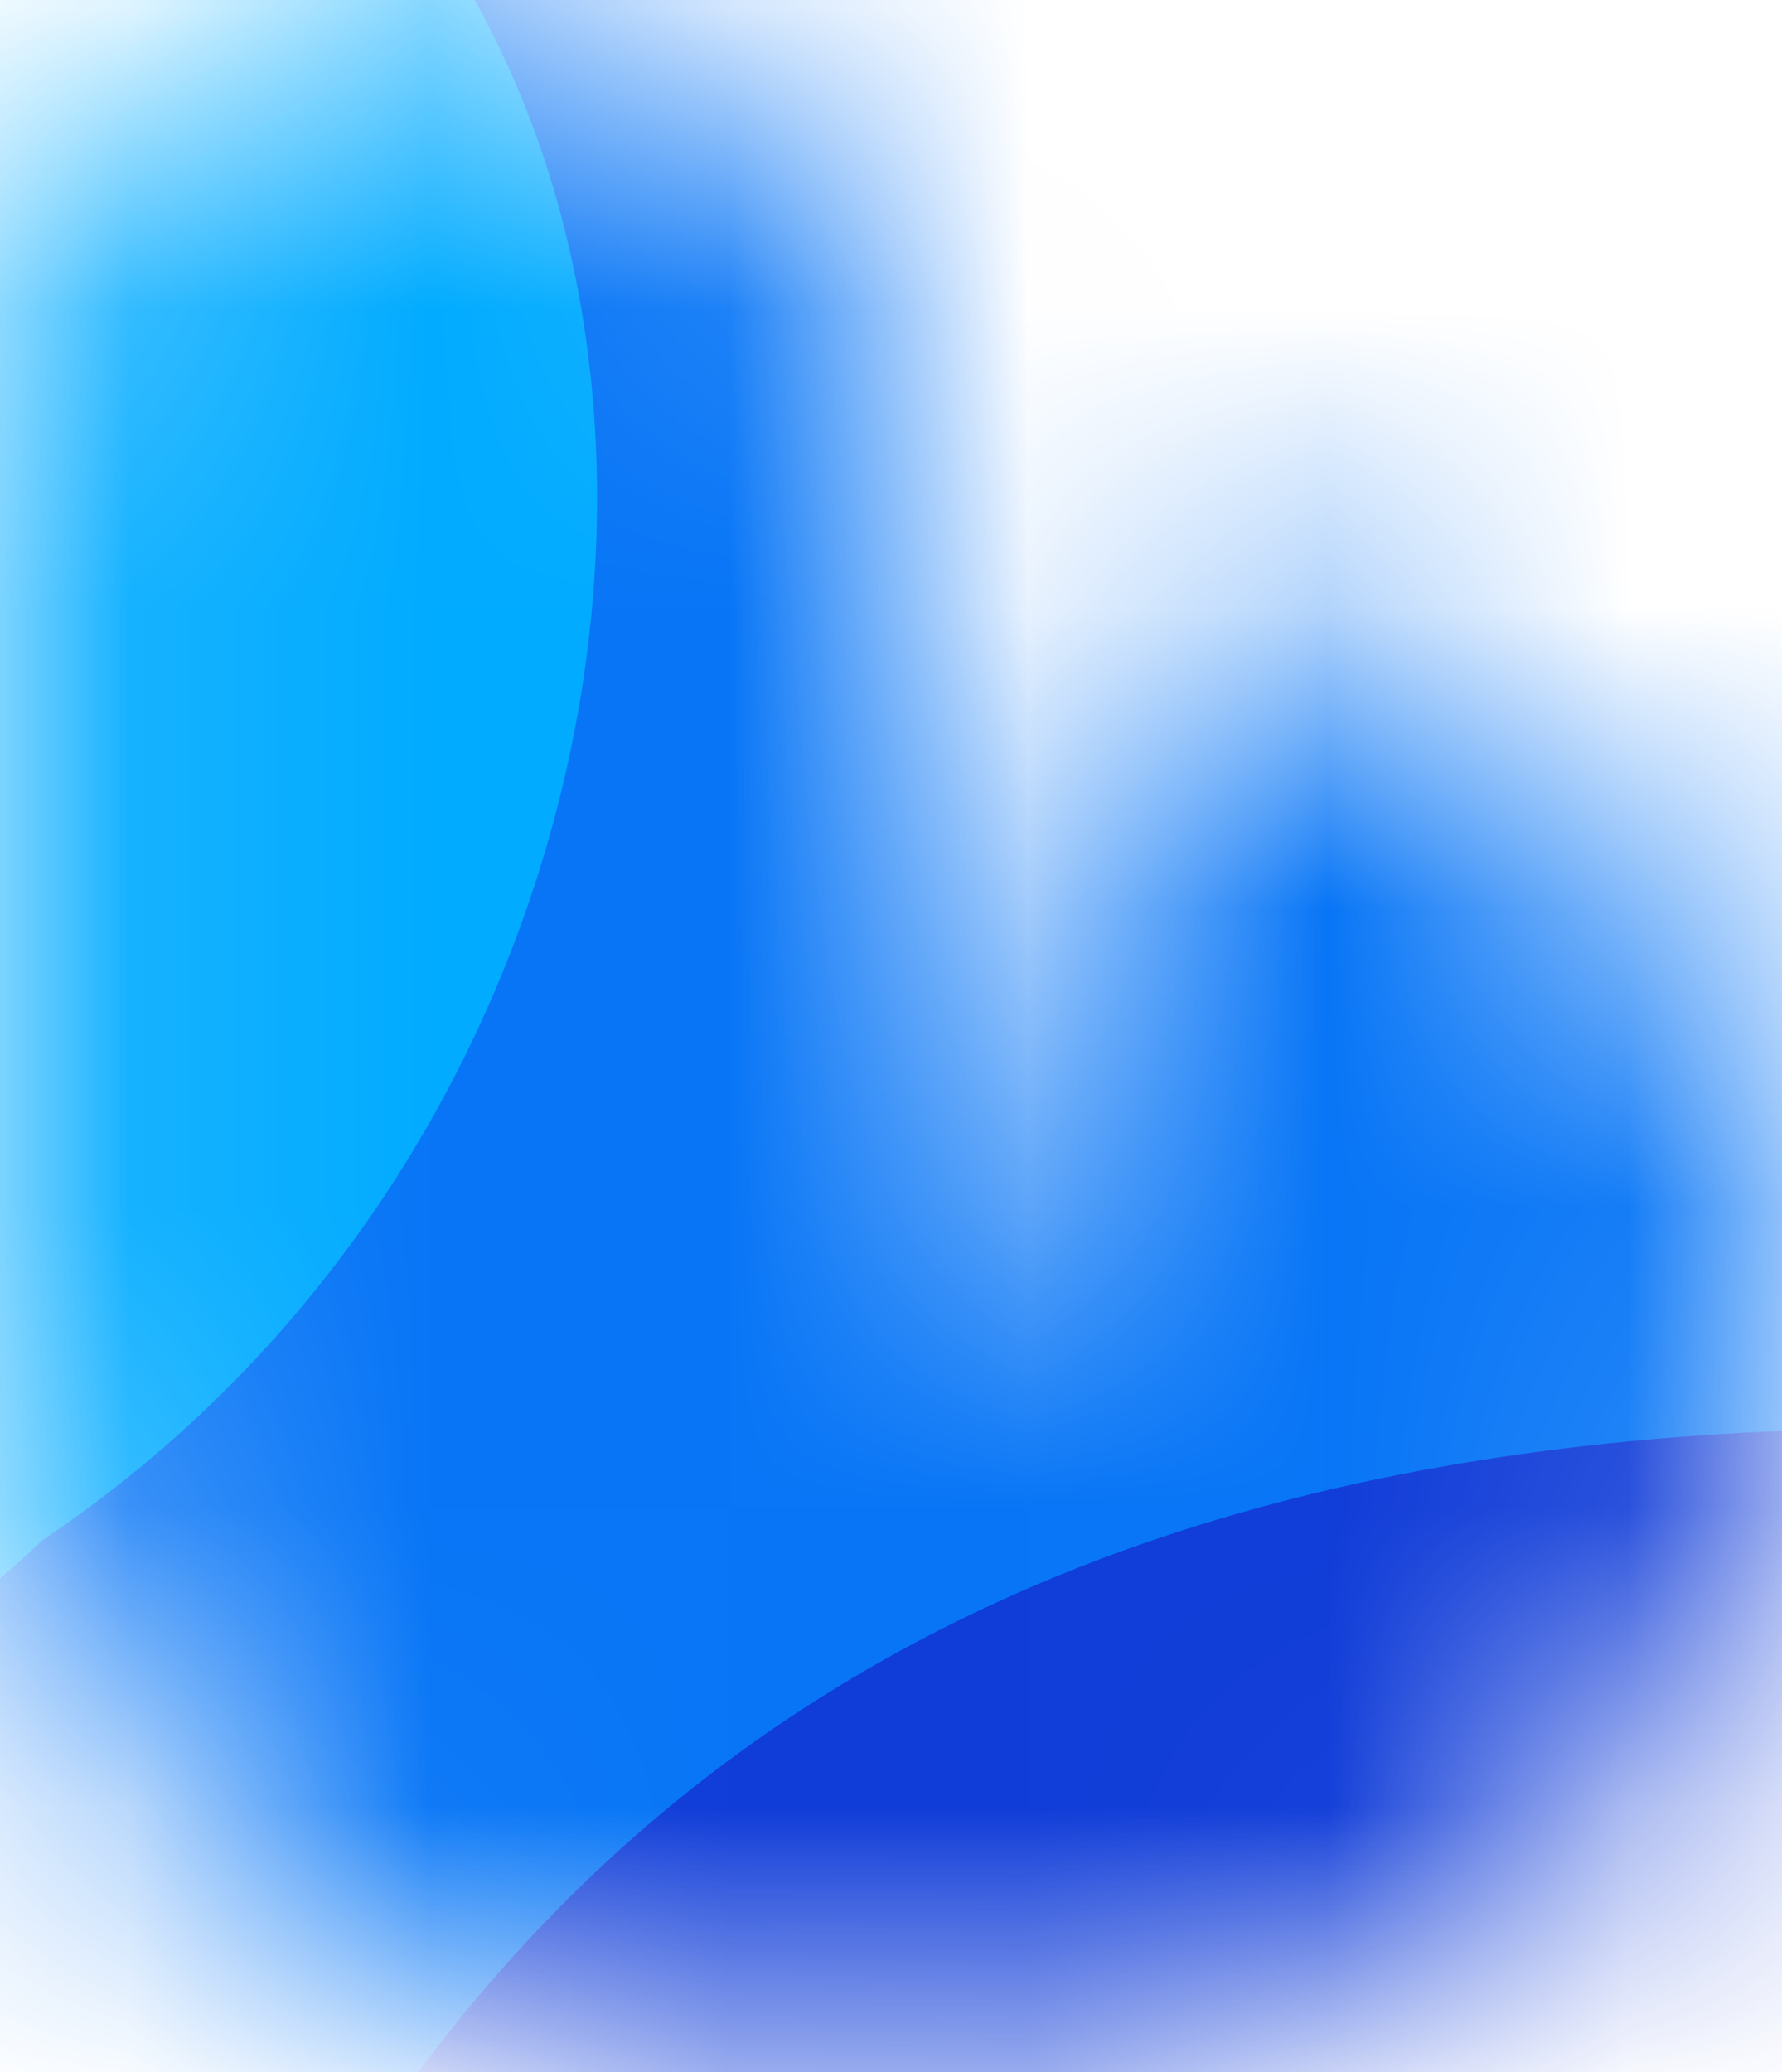 <?xml version="1.0" encoding="UTF-8"?>
<svg id="Layer_1" xmlns="http://www.w3.org/2000/svg" version="1.1" xmlns:xlink="http://www.w3.org/1999/xlink" viewBox="0 0 5.97 6.94">
  <!-- Generator: Adobe Illustrator 29.5.1, SVG Export Plug-In . SVG Version: 2.1.0 Build 141)  -->
  <defs>
    <mask id="mask" x="-7.06" y="-3.46" width="18.57" height="14.18" maskUnits="userSpaceOnUse">
      <g id="mask0_7100_11378">
        <path d="M4.22,2.09c1.01.32,1.74,1.26,1.74,2.36,0,1.37-1.12,2.47-2.51,2.47h-.95C1.13,6.93.02,5.82.02,4.45V1.48C.02.66.69,0,1.5,0s1.48.66,1.48,1.48v2.81c0,.19.28.23.32.04l.44-1.91c.06-.26.22-.39.46-.32h.01Z" fill="#fff"/>
      </g>
    </mask>
    <radialGradient id="radial-gradient" cx="-909.26" cy="604.69" fx="-909.26" fy="604.69" r="1" gradientTransform="translate(-5643.21 14921.77) rotate(79.1) scale(14.94 -13.84)" gradientUnits="userSpaceOnUse">
      <stop offset="0" stop-color="#103cd8"/>
      <stop offset="1" stop-color="#0f3cd8"/>
    </radialGradient>
    <radialGradient id="radial-gradient1" cx="-956.39" cy="578.02" fx="-956.39" fy="578.02" r="1" gradientTransform="translate(-25216.63 6564.87) rotate(119.36) scale(18.92 -32.46)" gradientUnits="userSpaceOnUse">
      <stop offset="0" stop-color="#0874f6"/>
      <stop offset="1" stop-color="#0776f6"/>
    </radialGradient>
  </defs>
  <g mask="url(#mask)">
    <g>
      <path d="M11.22.08c-1.24,1.16-3.08,1.61-3.31,6.88C7.69,12.23,1.34,10.6,0,10.01-2.39,8.95-5.85,1.98-1.86-.21,2.12-2.39,4.57-4.21,6.96-3.16,9.34-2.1,12.47-1.08,11.22.09h0Z" fill="url(#radial-gradient)"/>
      <path d="M9.79,4.98c-1.48.12-6.05-1.29-8.44,2.03-3.01,3.48-5.72-.51-6.31-1.65C-6.01,3.34-.8-3.31,3.11-2.64,7.02-1.97,7.14.12,8.2,2.14c1.06,2.02,3.08,2.72,1.59,2.84Z" fill="url(#radial-gradient1)"/>
      <path d="M-6.12,5.63c-1.27-1.3-1.25-3.36.04-4.6C-4.78-.21.17-1.54,1.44-.24,2.5,1.28,2.05,3.88.14,5.16c-1.29,1.24-4.61,2.14-6.26.46Z" fill="#01abff"/>
    </g>
  </g>
</svg>